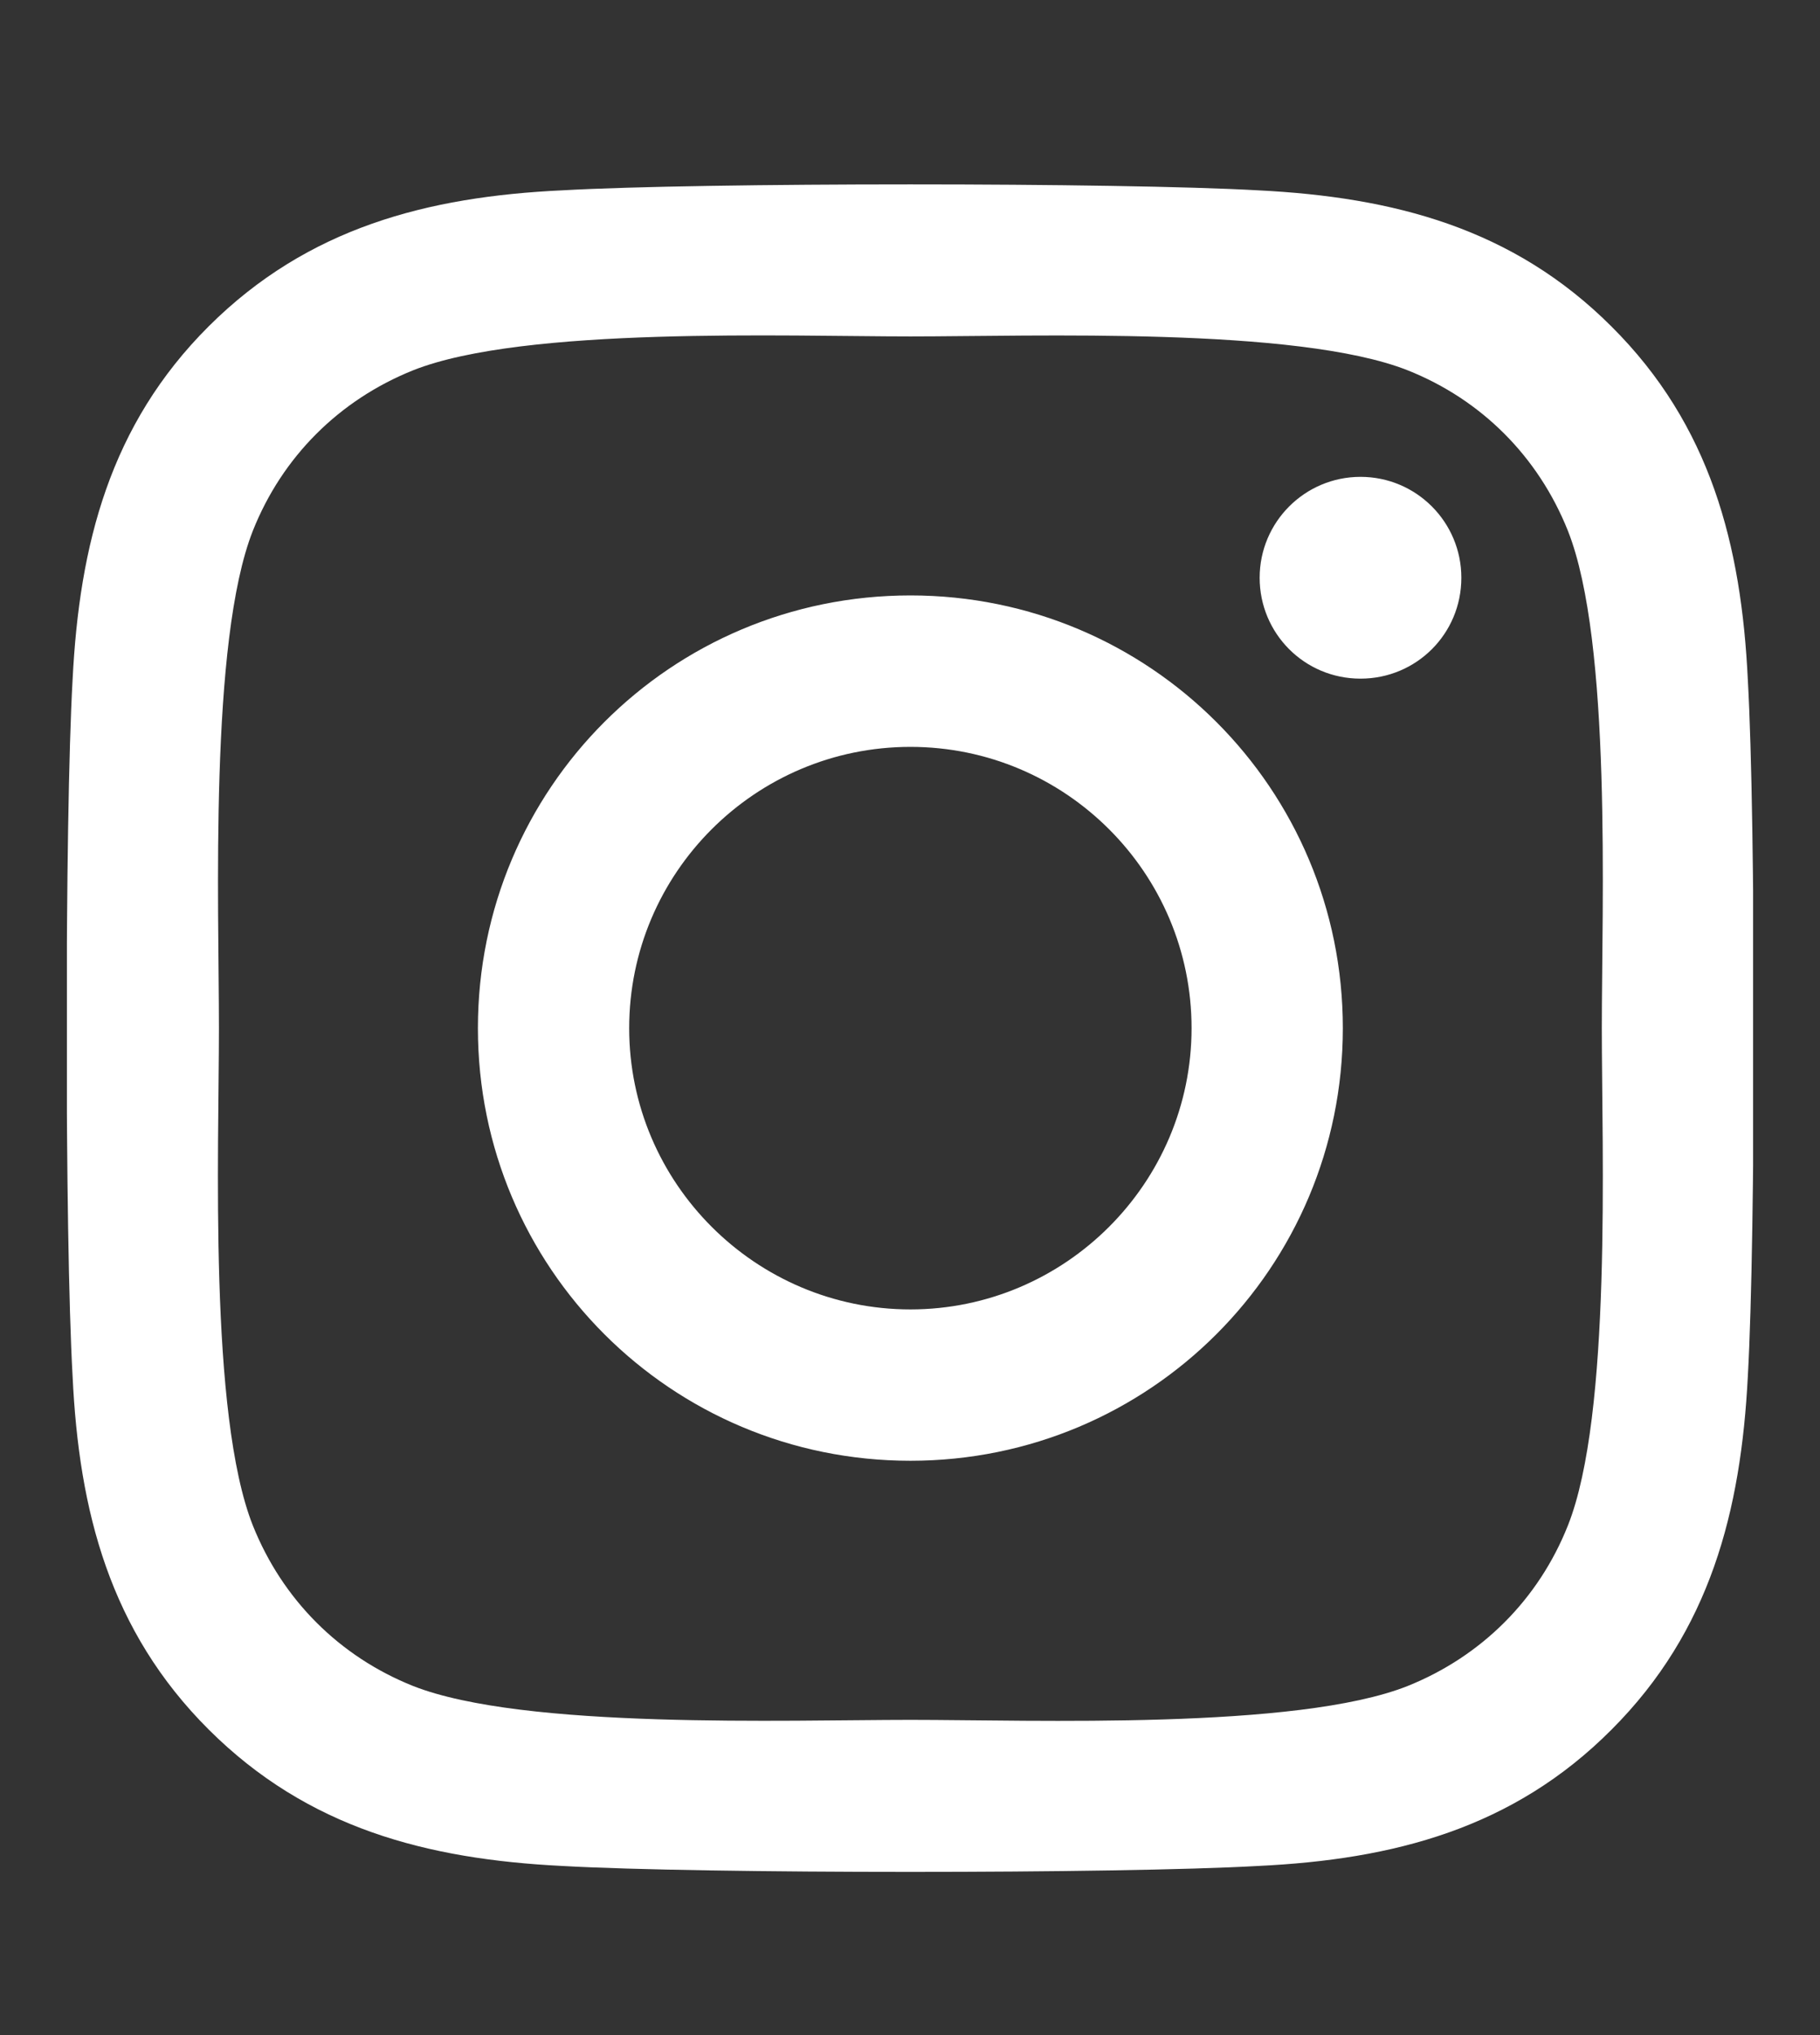 <svg xmlns="http://www.w3.org/2000/svg" width="17" height="19" viewBox="0 0 17 19" fill="none"><rect x="0" y="0" width="17" height="19" fill="#333333" stroke="none"/><g clip-path="url(#clip0_2167_107)"><path d="M8.504 5.559C6.268 5.559 4.464 7.363 4.464 9.599C4.464 11.835 6.268 13.638 8.504 13.638C10.739 13.638 12.543 11.835 12.543 9.599C12.543 7.363 10.739 5.559 8.504 5.559ZM8.504 12.225C7.059 12.225 5.877 11.047 5.877 9.599C5.877 8.15 7.055 6.973 8.504 6.973C9.952 6.973 11.13 8.15 11.13 9.599C11.13 11.047 9.948 12.225 8.504 12.225ZM13.65 5.394C13.65 5.918 13.229 6.336 12.708 6.336C12.184 6.336 11.766 5.914 11.766 5.394C11.766 4.874 12.188 4.452 12.708 4.452C13.229 4.452 13.65 4.874 13.65 5.394ZM16.326 6.35C16.266 5.088 15.978 3.97 15.053 3.049C14.132 2.128 13.014 1.84 11.752 1.777C10.451 1.703 6.552 1.703 5.252 1.777C3.993 1.836 2.875 2.125 1.95 3.046C1.026 3.967 0.741 5.085 0.678 6.347C0.604 7.648 0.604 11.546 0.678 12.847C0.737 14.109 1.026 15.227 1.95 16.148C2.875 17.07 3.989 17.358 5.252 17.421C6.552 17.495 10.451 17.495 11.752 17.421C13.014 17.361 14.132 17.073 15.053 16.148C15.974 15.227 16.262 14.109 16.326 12.847C16.4 11.546 16.4 7.651 16.326 6.35ZM14.645 14.243C14.371 14.932 13.84 15.463 13.148 15.741C12.111 16.152 9.65 16.057 8.504 16.057C7.357 16.057 4.893 16.148 3.859 15.741C3.17 15.466 2.639 14.935 2.362 14.243C1.95 13.206 2.045 10.745 2.045 9.599C2.045 8.453 1.954 5.988 2.362 4.955C2.636 4.266 3.167 3.735 3.859 3.457C4.896 3.046 7.357 3.141 8.504 3.141C9.65 3.141 12.114 3.049 13.148 3.457C13.837 3.731 14.368 4.262 14.645 4.955C15.057 5.992 14.962 8.453 14.962 9.599C14.962 10.745 15.057 13.209 14.645 14.243Z" fill="white"></path></g><defs><clipPath id="clip0_2167_107"><rect width="15.75" height="18" fill="white" transform="translate(0.625 0.603)"></rect></clipPath></defs></svg>
